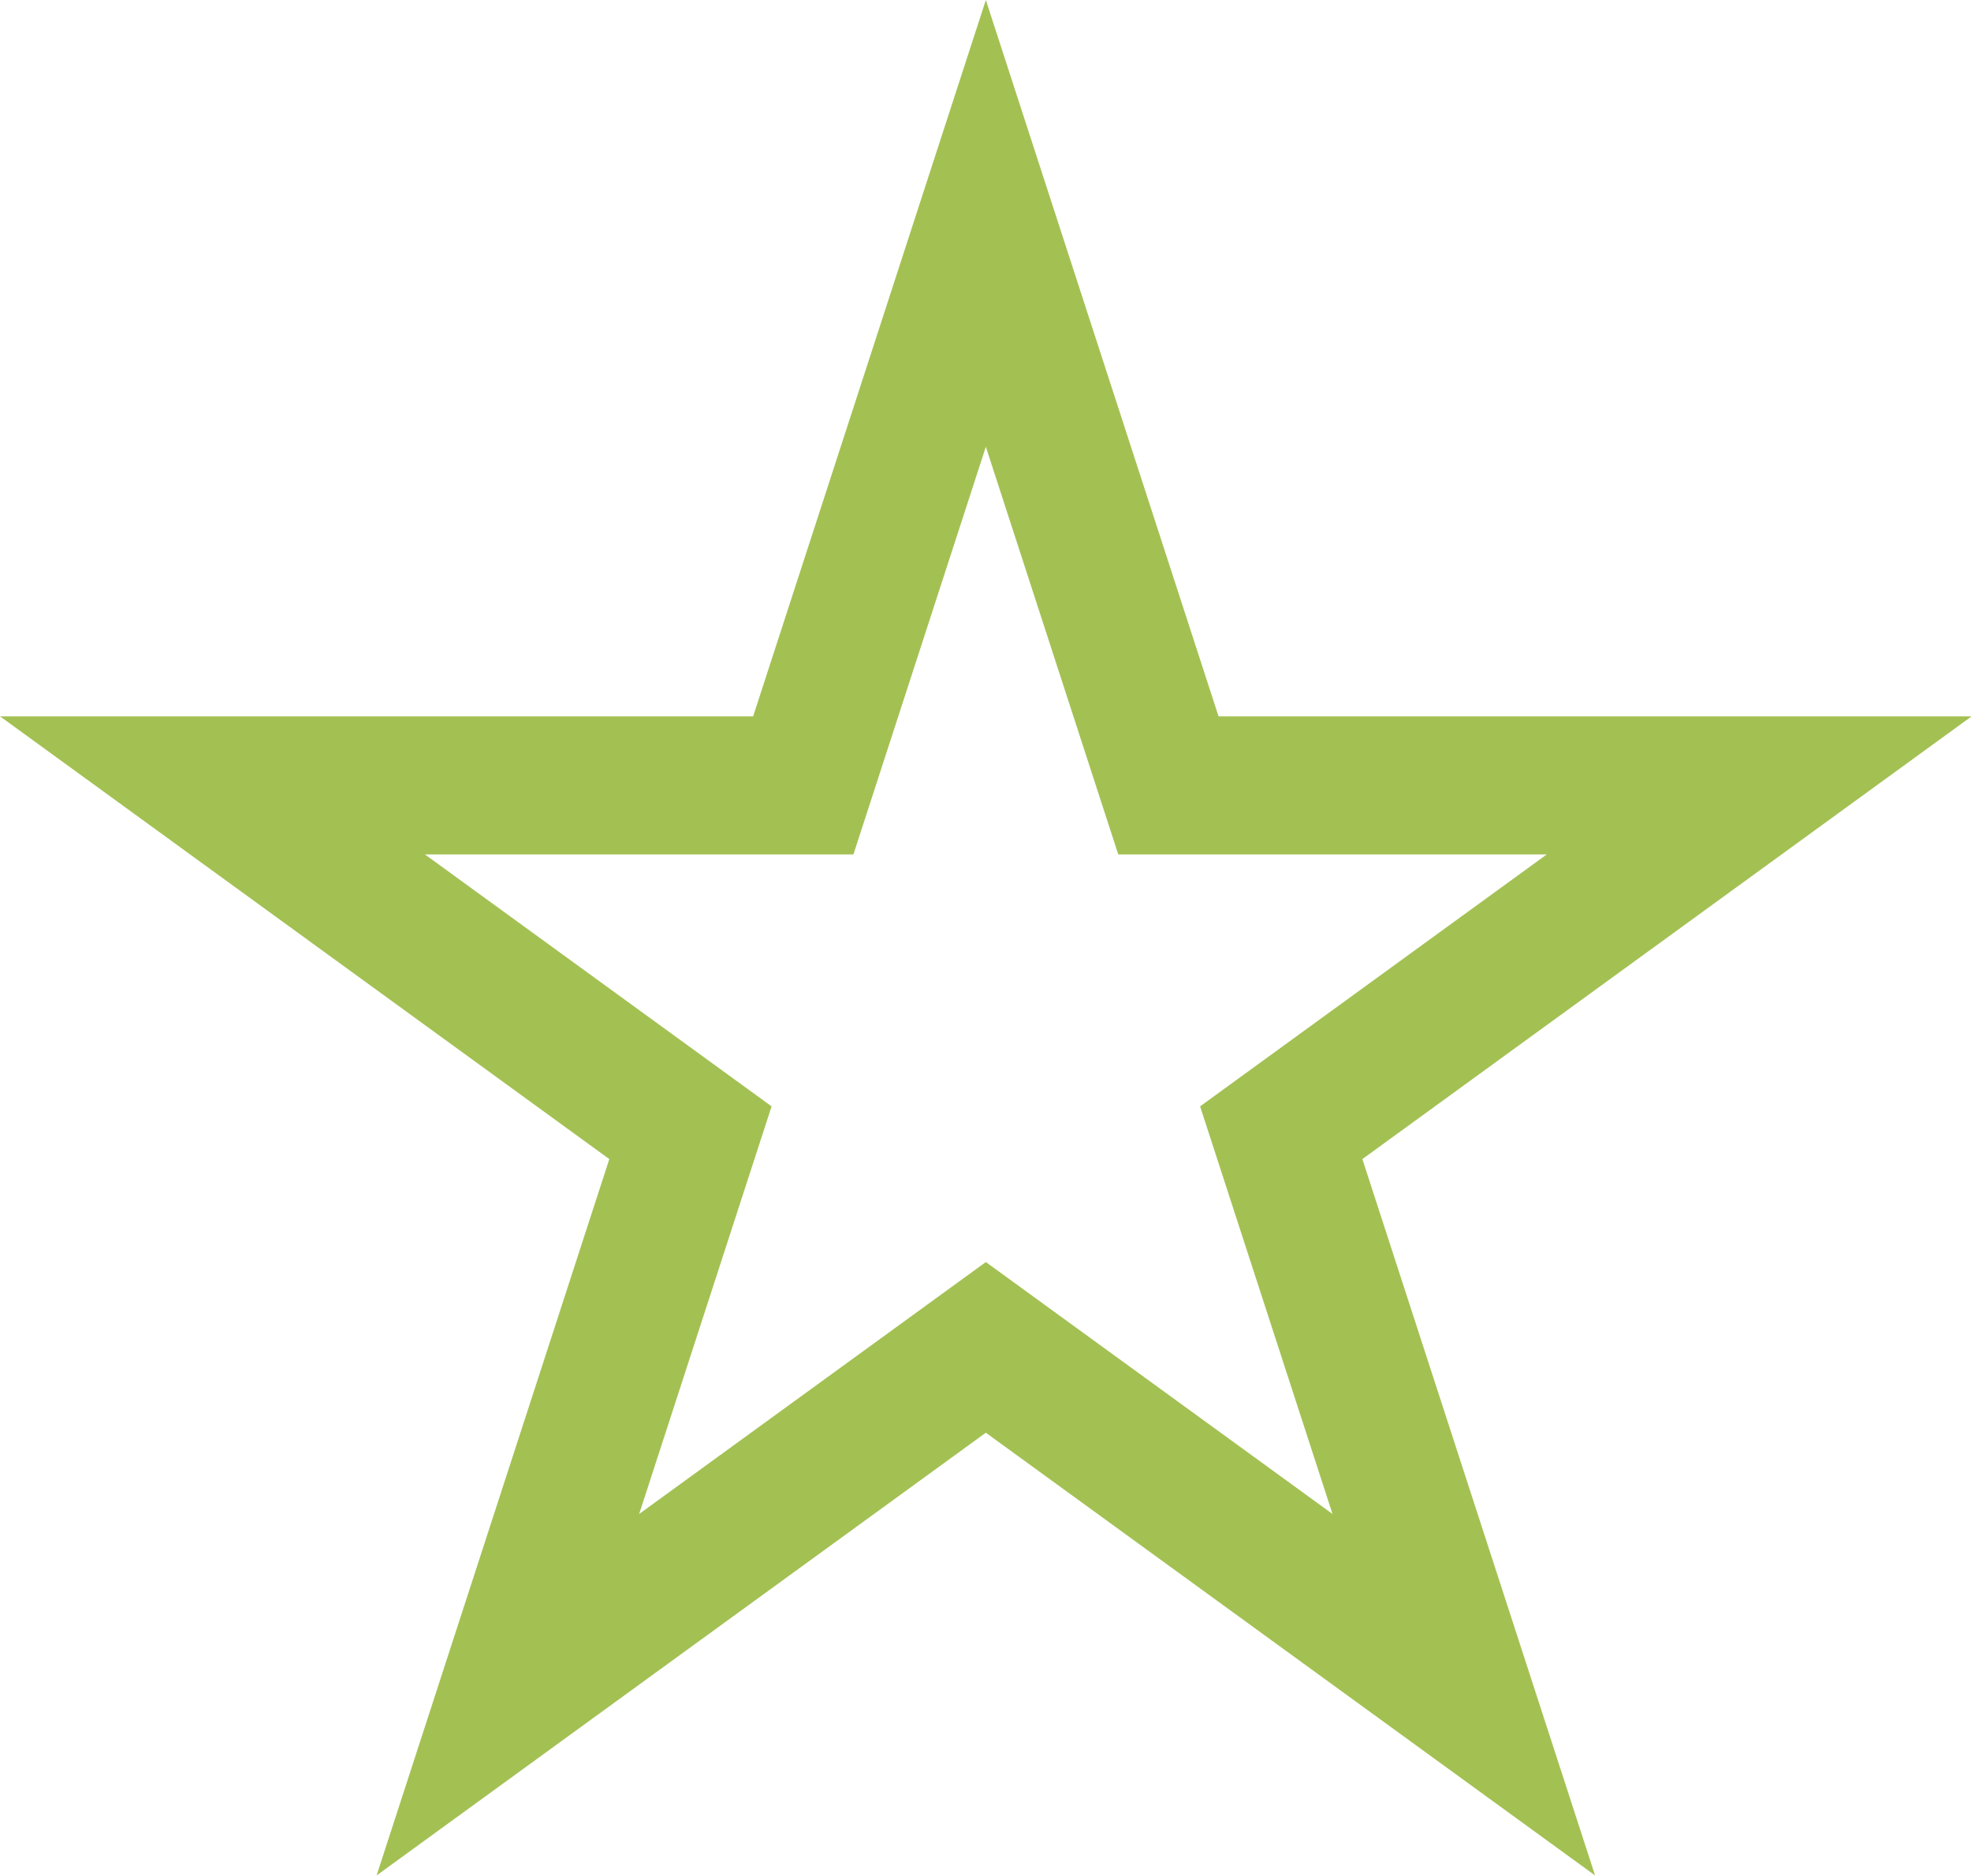 <svg xmlns="http://www.w3.org/2000/svg" xmlns:xlink="http://www.w3.org/1999/xlink" xmlns:serif="http://www.serif.com/" width="100%" height="100%" viewBox="0 0 600 571" xml:space="preserve" style="fill-rule:evenodd;clip-rule:evenodd;stroke-linejoin:round;stroke-miterlimit:2;">    <g id="Green" transform="matrix(0.941,0,0,0.941,-41.994,0.777)">        <path d="M384.782,64.529L363.547,-0.826L288.265,230.867C288.265,230.867 44.649,230.867 44.649,230.867L241.739,374.061C241.739,374.061 166.457,605.753 166.457,605.753L363.547,462.559L560.636,605.753L485.355,374.061C485.355,374.061 682.444,230.867 682.444,230.867L438.828,230.867C438.828,230.867 384.782,64.529 384.782,64.529ZM363.547,143.683L406.384,275.522L545.008,275.522C545.008,275.522 432.859,357.004 432.859,357.004L475.696,488.843C475.696,488.843 363.547,407.362 363.547,407.362L251.398,488.843C251.398,488.843 294.235,357.004 294.235,357.004L182.085,275.522C182.085,275.522 320.71,275.522 320.71,275.522L363.547,143.683Z" style="fill:rgb(163,193,83);"></path>    </g></svg>